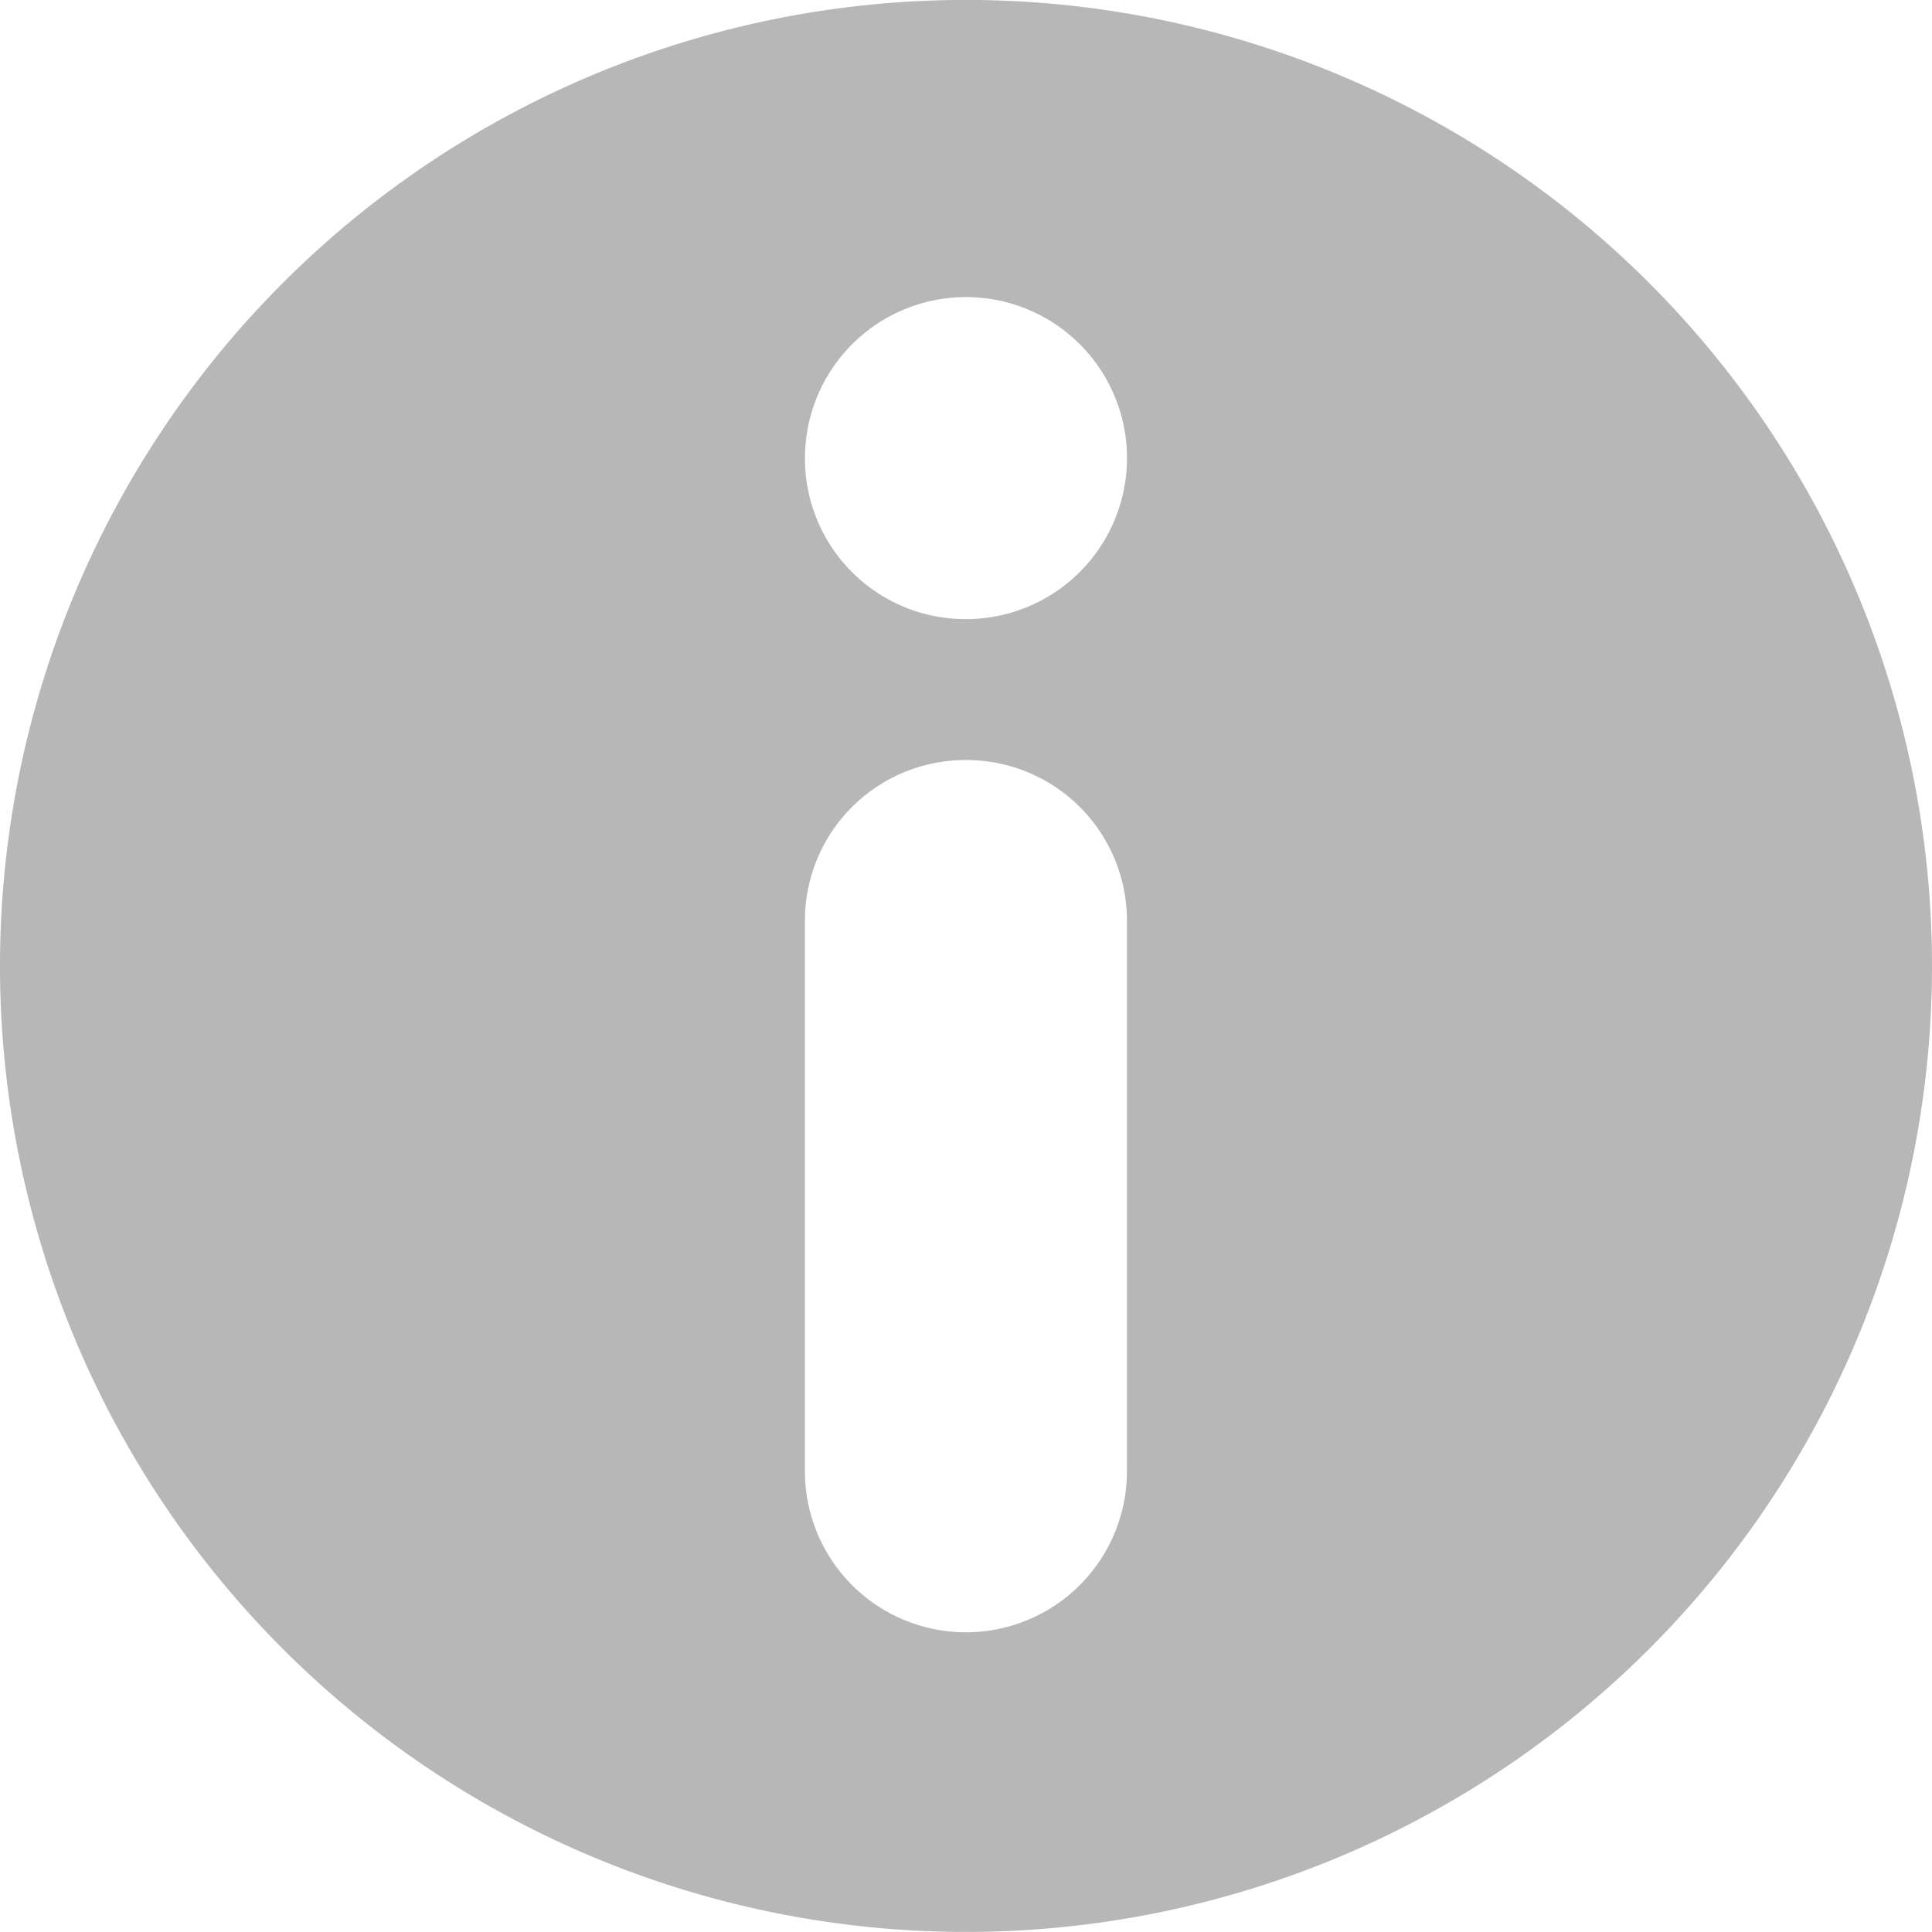 <svg xmlns="http://www.w3.org/2000/svg" width="115" height="115" viewBox="0 0 115 115"><defs><style>.a{fill:#b7b7b7;fill-rule:evenodd;}</style></defs><path class="a" d="M14.205,71.7a57.5,57.5,0,1,0,57.5-57.5A57.5,57.5,0,0,0,14.205,71.7ZM62.12,41.53A9.584,9.584,0,1,1,71.7,51.056,9.555,9.555,0,0,1,62.12,41.53ZM71.7,59.445a9.554,9.554,0,0,1,9.584,9.526v32.907a9.584,9.584,0,0,1-19.167,0V68.971A9.554,9.554,0,0,1,71.7,59.445Z" transform="translate(-14.205 -14.204)"/></svg>